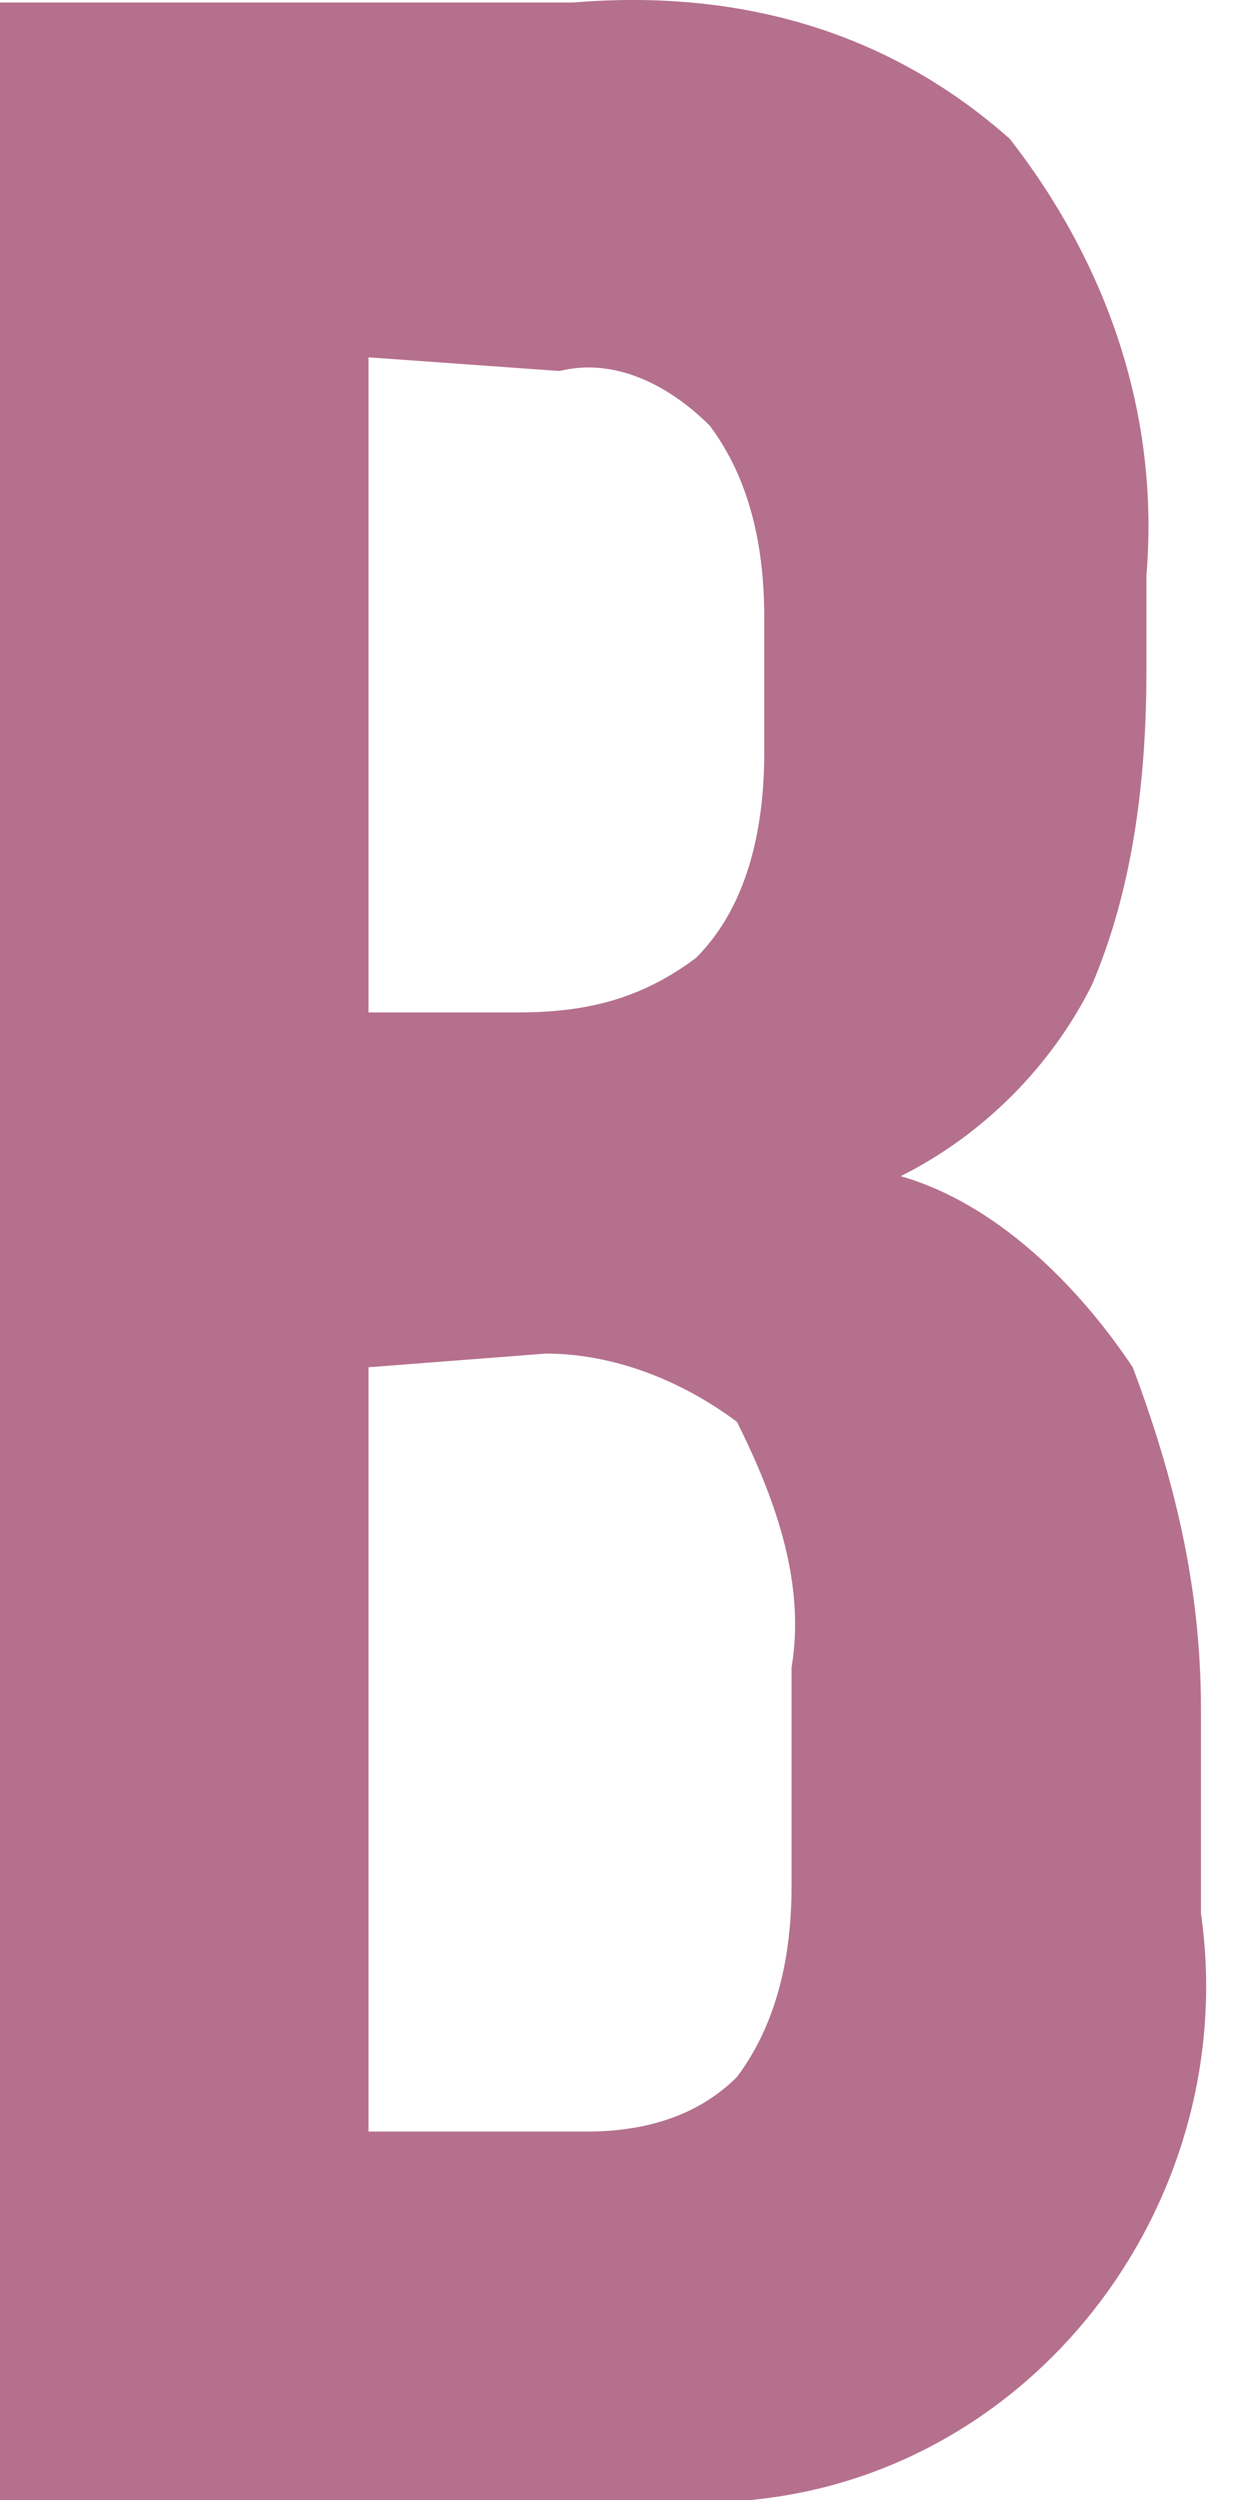 <?xml version="1.0" encoding="UTF-8"?> <svg xmlns="http://www.w3.org/2000/svg" width="16" height="32" viewBox="0 0 16 32" fill="none"> <path d="M7.337 0.032C9.433 -0.142 11.355 0.382 12.927 1.779C14.15 3.351 14.848 5.273 14.674 7.369V8.592C14.674 9.99 14.499 11.387 13.975 12.61C13.451 13.658 12.577 14.531 11.529 15.055C12.752 15.405 13.8 16.453 14.499 17.501C15.023 18.898 15.372 20.296 15.372 21.868V24.488C15.896 28.157 13.276 31.651 9.608 32C9.084 32 8.385 32 7.861 32H0V0.032H7.337ZM4.717 4.574V12.959H6.638C7.512 12.959 8.21 12.784 8.909 12.261C9.608 11.562 9.782 10.514 9.782 9.64V7.893C9.782 7.02 9.608 6.146 9.084 5.448C8.56 4.924 7.861 4.574 7.162 4.749L4.717 4.574ZM4.717 17.501V27.284H7.512C8.21 27.284 8.909 27.109 9.433 26.585C9.957 25.886 10.132 25.013 10.132 24.139V21.344C10.306 20.296 9.957 19.248 9.433 18.2C8.734 17.676 7.861 17.326 6.987 17.326L4.717 17.501Z" fill="#B4708D"></path> </svg> 